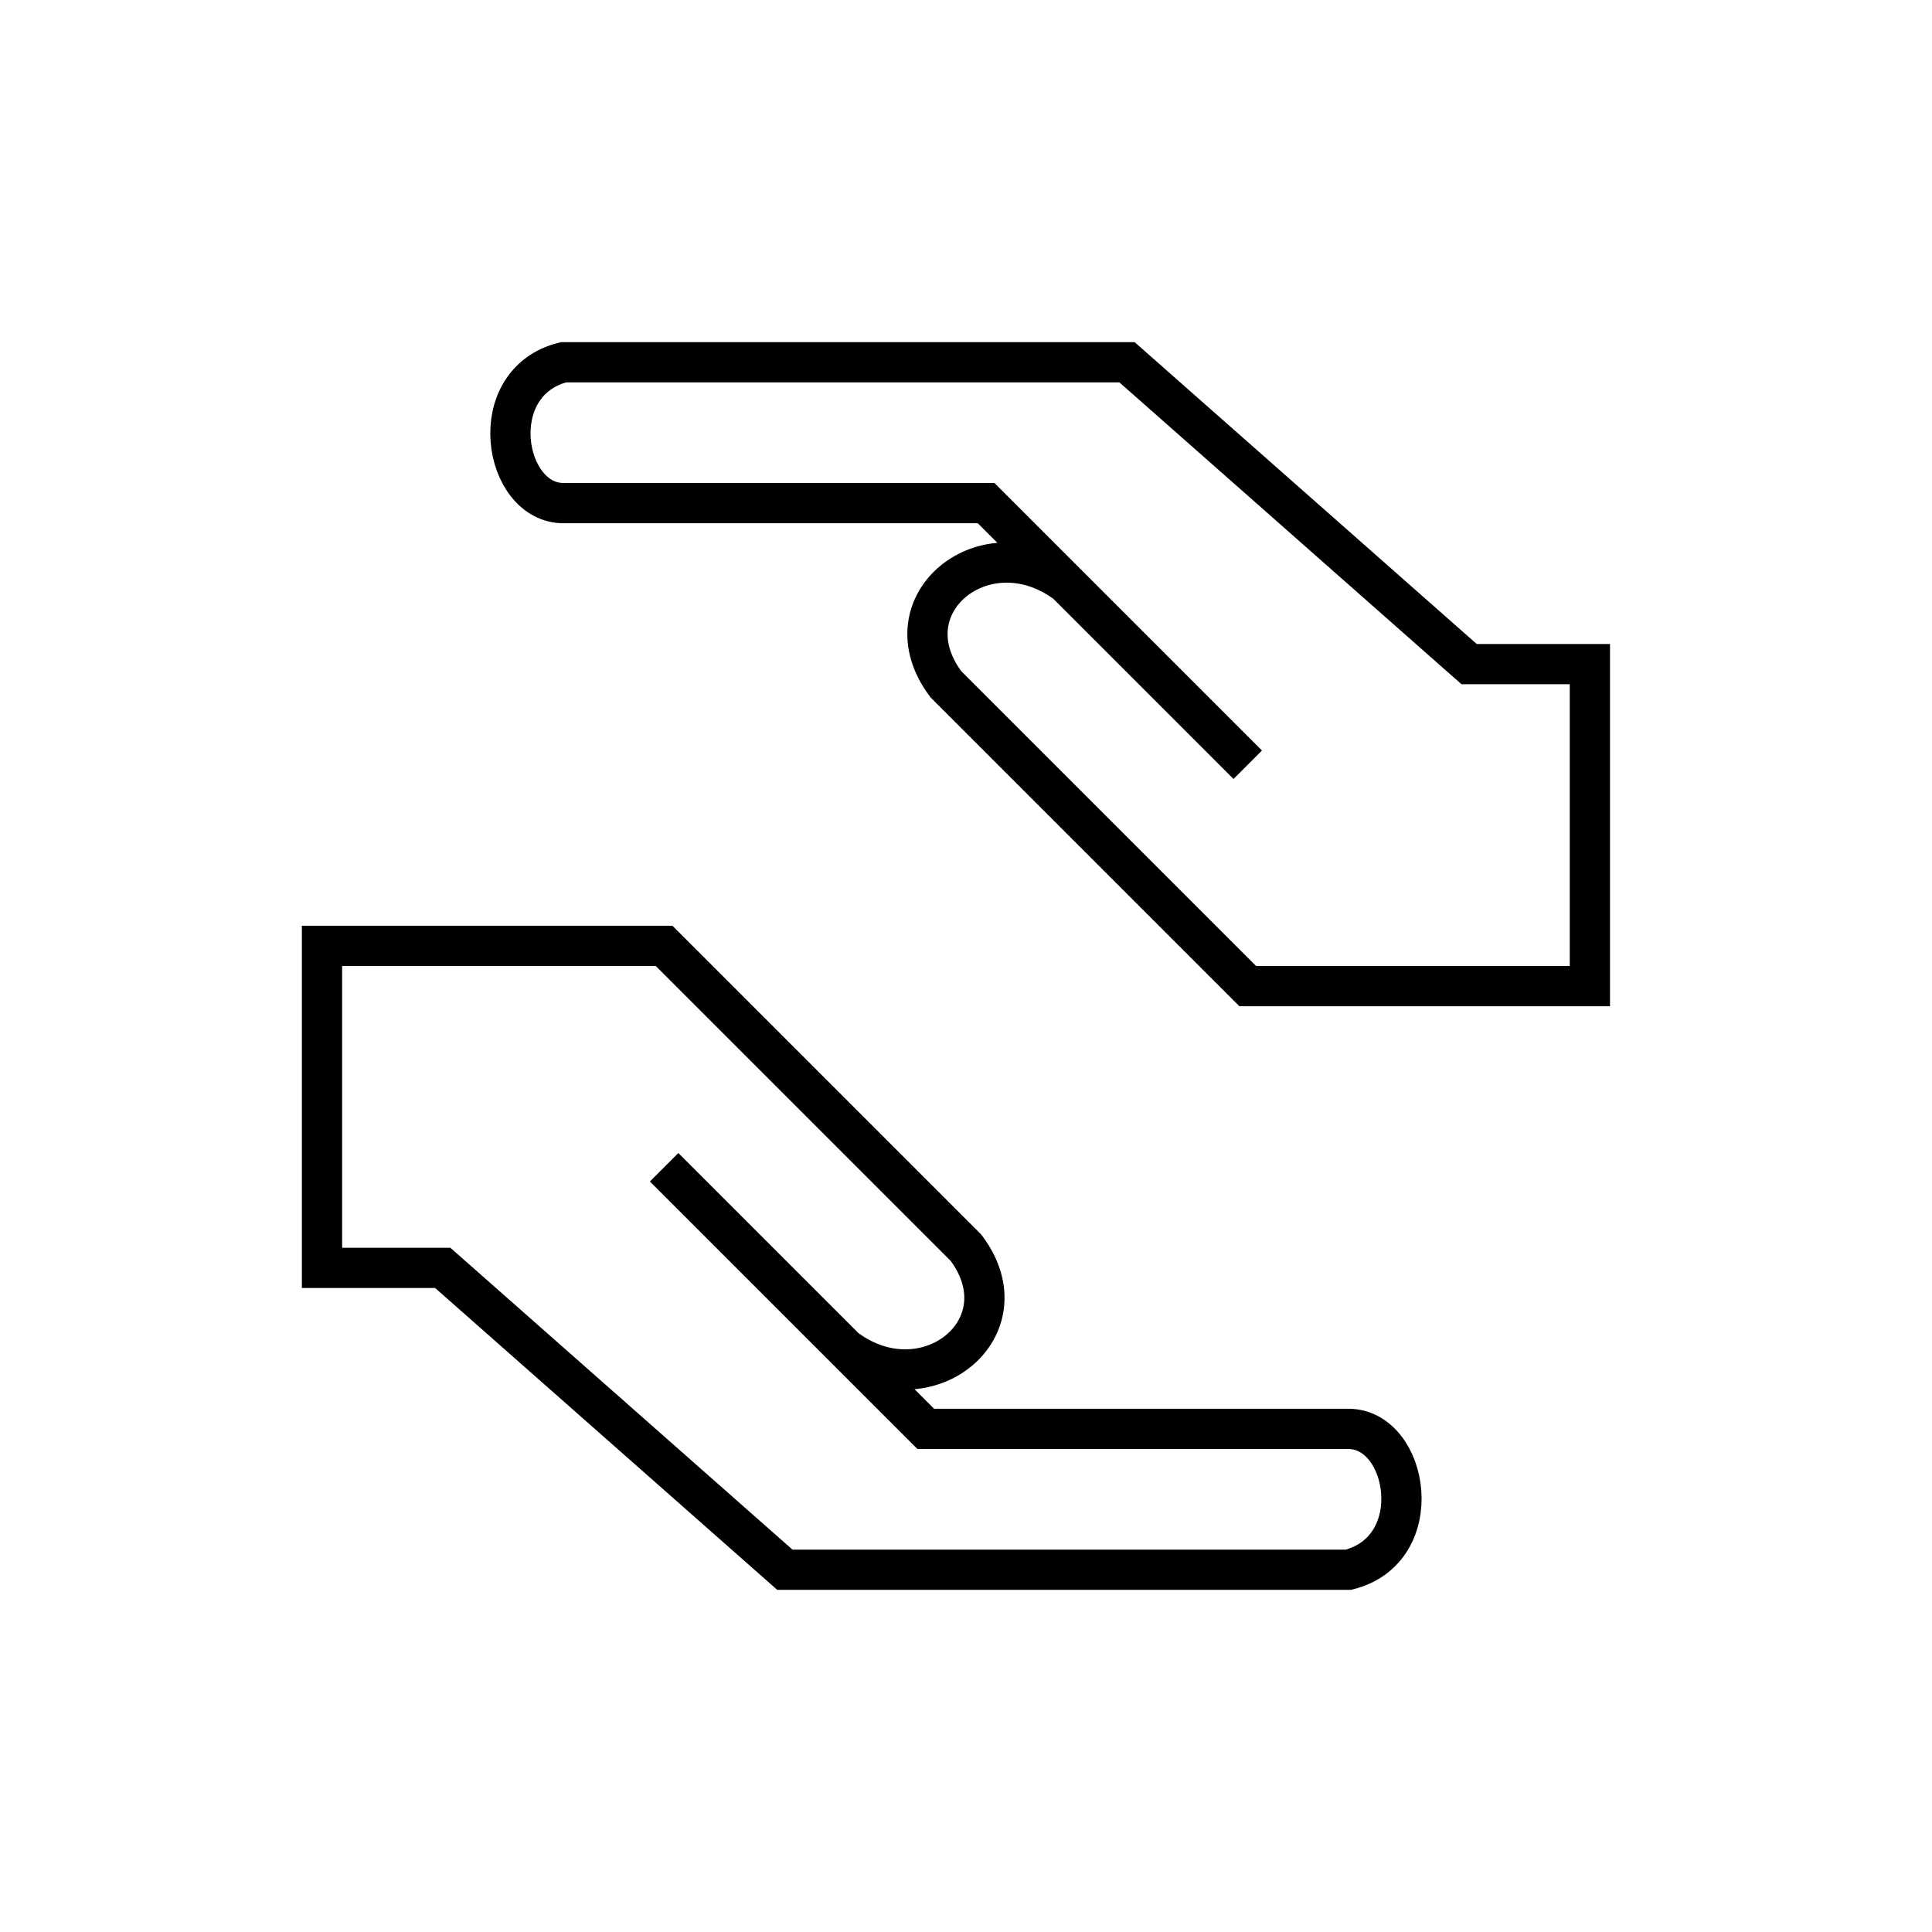 <svg xmlns="http://www.w3.org/2000/svg" width="48" height="48" viewBox="0 0 48 48" fill="none"><path d="M26.5 14.5C24.5 13 22 15 23.5 17L31 24.5H39.5V16.5H36.5L28 9H14C12 9.5 12.5 12.5 14 12.5H24.5L26.5 14.5ZM26.5 14.5L31 19M21 33.5C23 35 25.5 33 24 31L16.5 23.5H8L8 31.5H11L19.5 39L33.5 39C35.5 38.5 35 35.5 33.5 35.5L23 35.5L21 33.5ZM21 33.5L16.5 29" stroke="black"></path></svg>